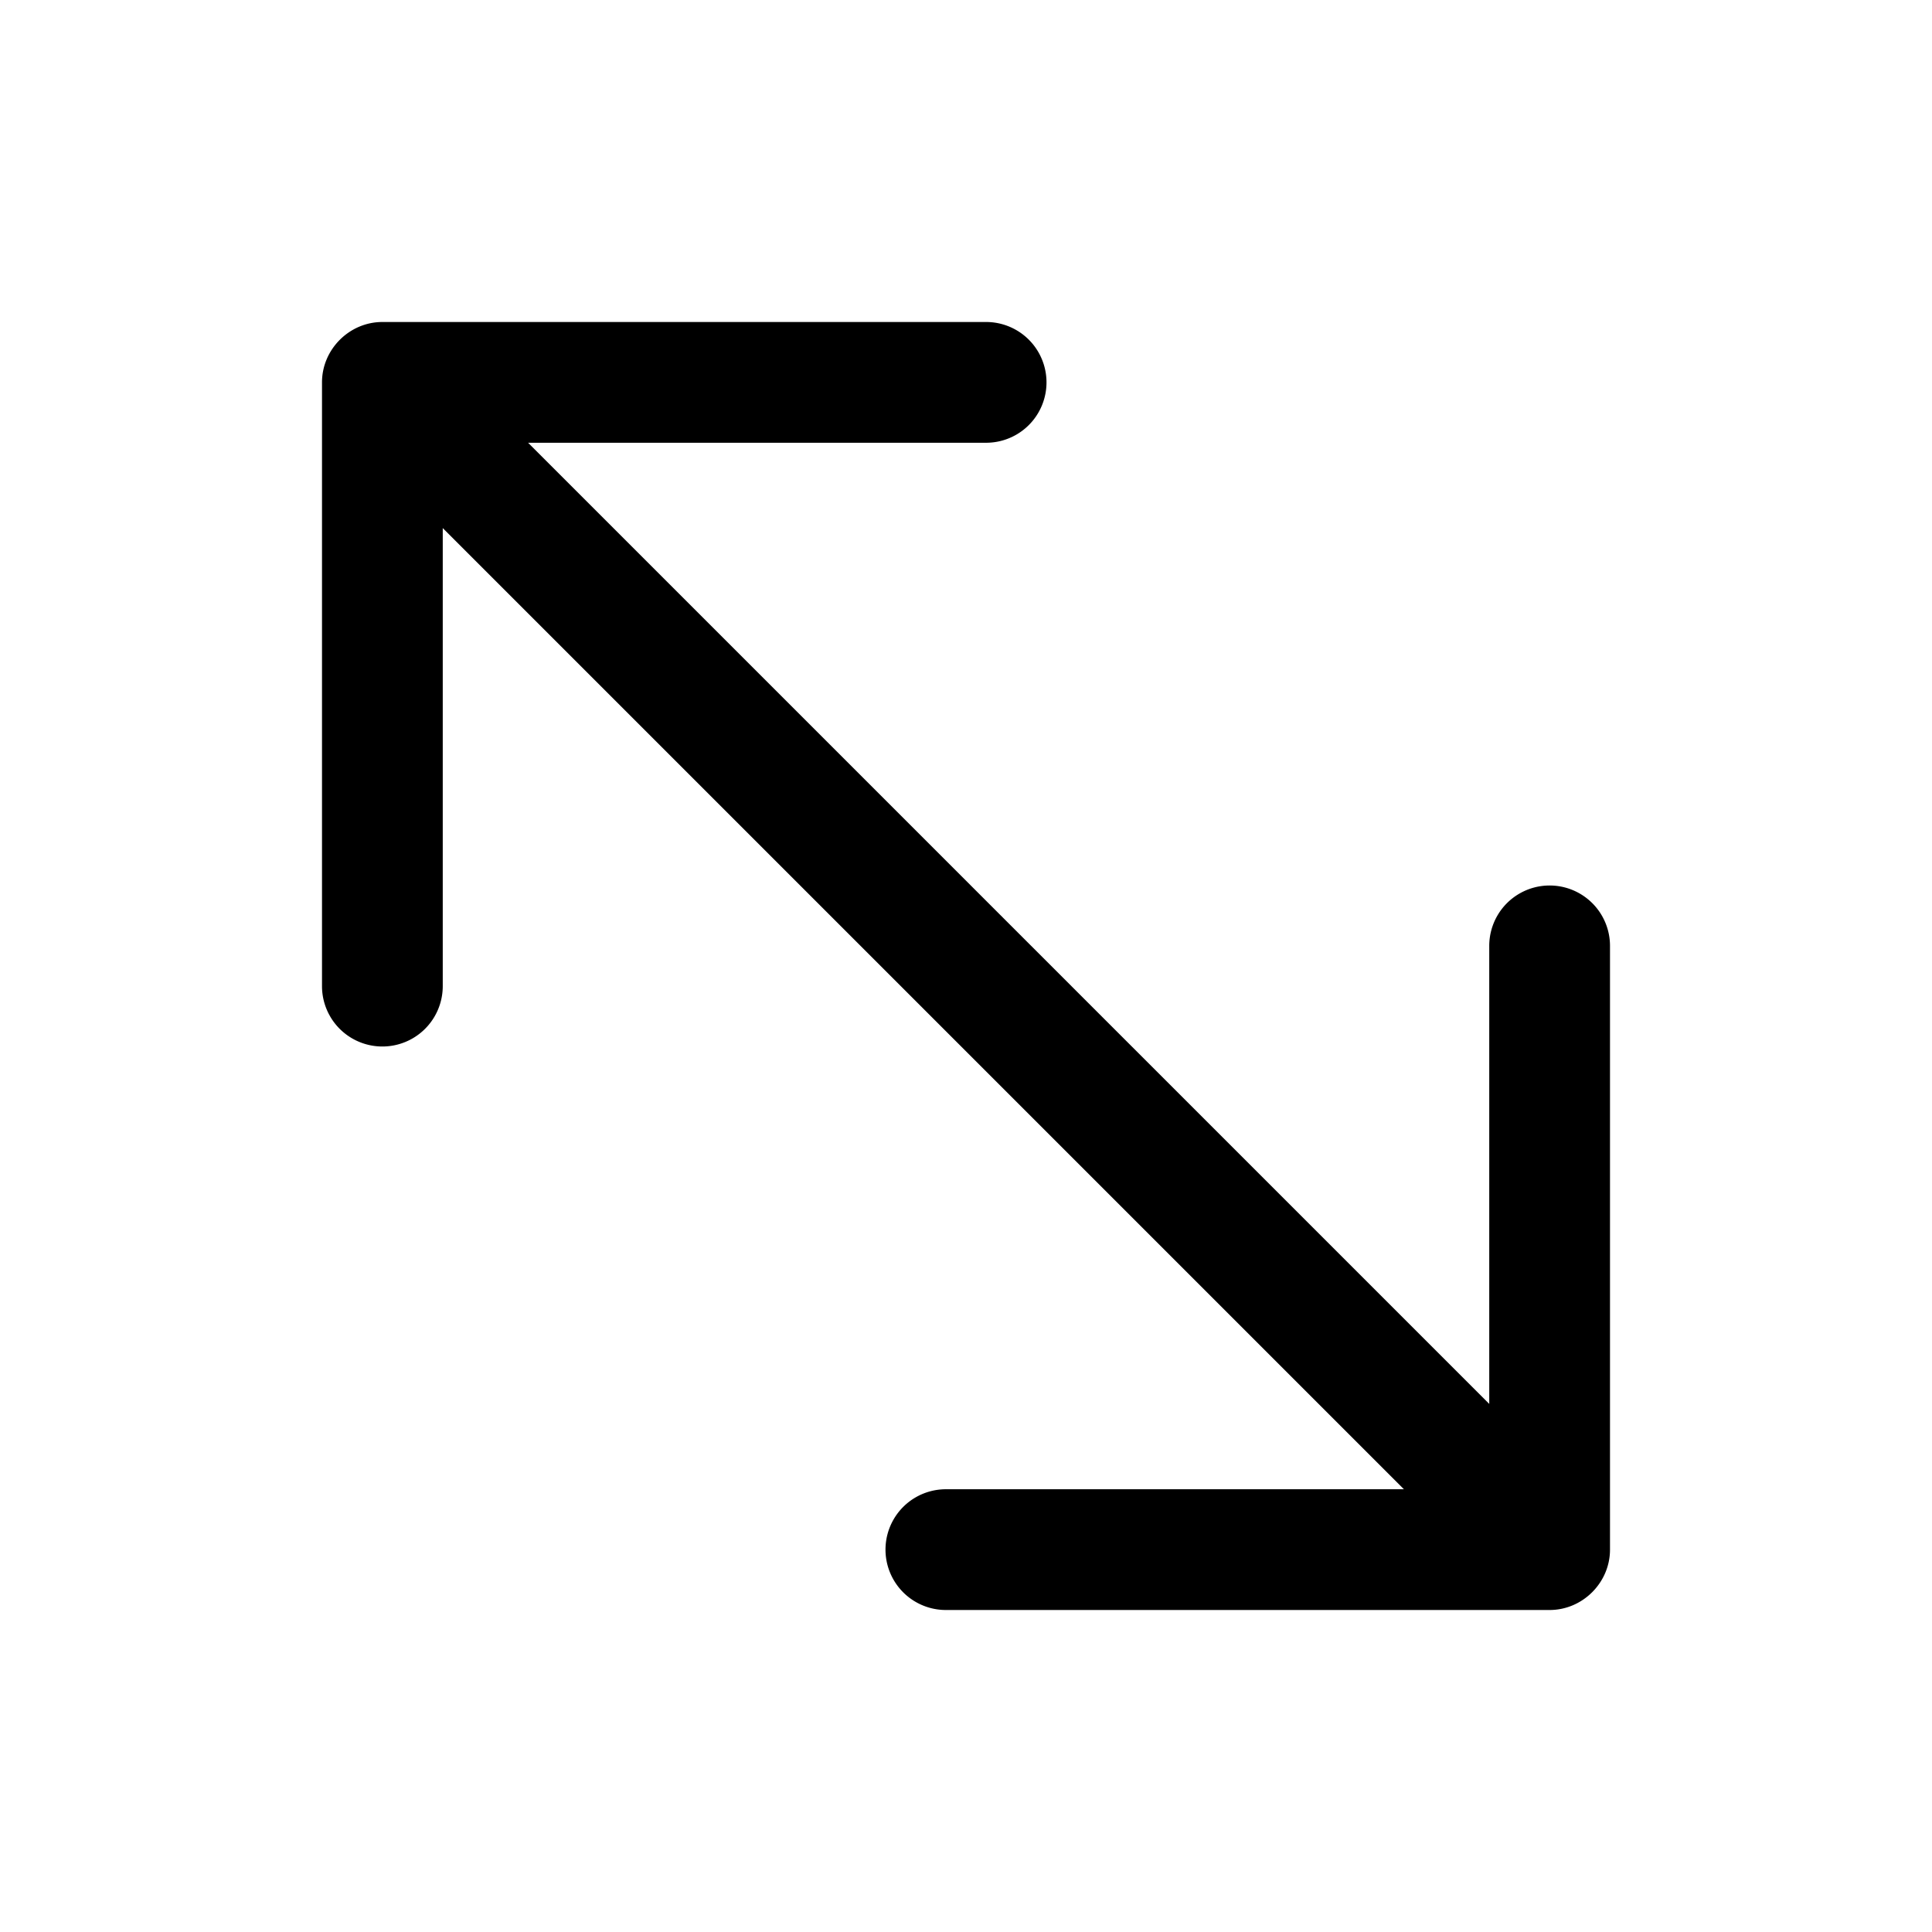 <svg width="24" height="24" viewBox="0 0 24 24" xmlns="http://www.w3.org/2000/svg"><path d="M12.25 4a.75.75 0 0 1 0 1.5H6.56L18.5 17.44v-5.69a.75.75 0 0 1 1.5 0v7.5c0 .41-.34.75-.75.75h-7.5a.75.75 0 0 1 0-1.5h5.69L5.5 6.56v5.69a.75.75 0 0 1-1.5 0v-7.5c0-.41.34-.75.75-.75h7.5Z"/></svg>